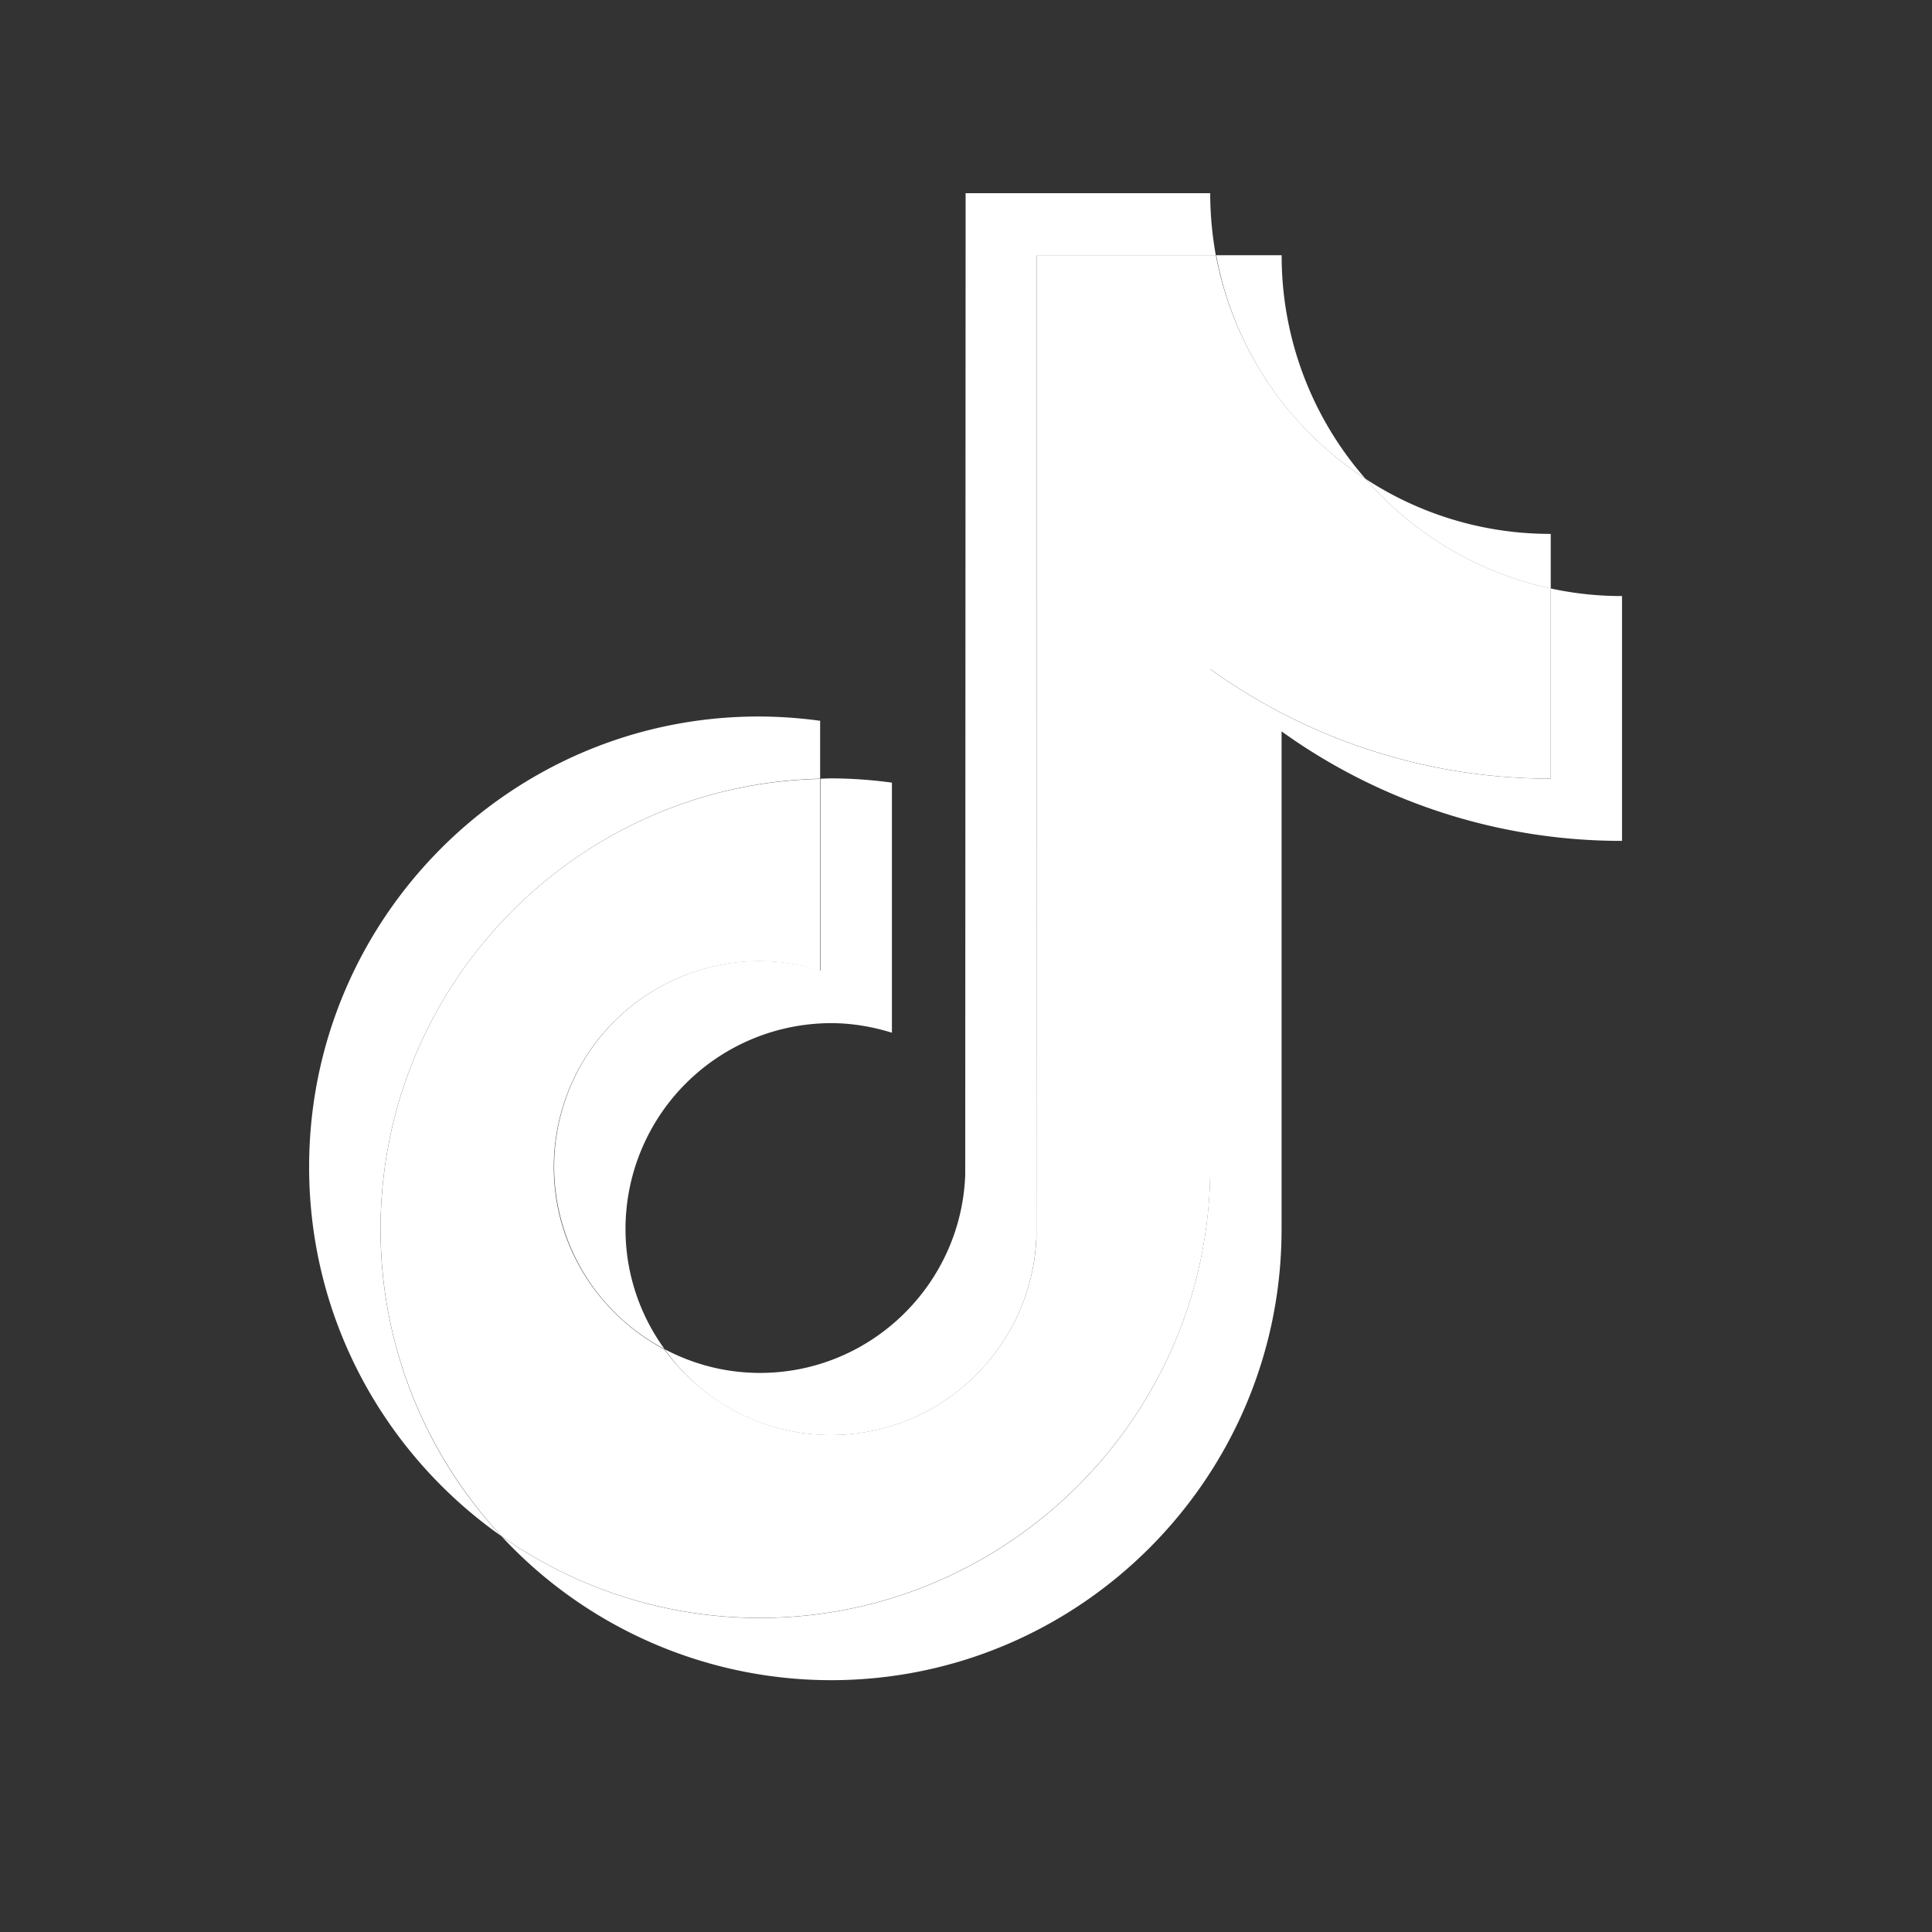 <svg width="50" height="50" viewBox="0 0 50 50" fill="none" xmlns="http://www.w3.org/2000/svg">
  <rect x="0" y="0" width="50" height="50" fill="#333333" stroke="none"/>
  <path d="M21.225 20.152v-1.498a11.829 11.829 0 00-1.574-.111C13.227 18.534 8 23.765 8 30.203c0 3.948 1.968 7.44 4.979 9.555a11.618 11.618 0 01-3.131-7.945c0-6.344 5.081-11.515 11.377-11.66z" fill="white"/>
  <path d="M21.508 37.14c2.866 0 5.21-2.285 5.312-5.128L26.83 6.61h4.636A9.084 9.084 0 0131.32 5h-6.33l-.01 25.402c-.102 2.843-2.446 5.129-5.311 5.129-.89 0-1.729-.223-2.473-.617a5.288 5.288 0 004.312 2.227zM40.133 15.23v-1.413a8.713 8.713 0 01-4.8-1.43 8.8 8.8 0 004.8 2.843z" fill="white"/>
  <path d="M35.334 12.385a8.758 8.758 0 01-2.165-5.78h-1.693a8.781 8.781 0 003.858 5.78zM19.661 24.87a5.329 5.329 0 00-5.32 5.325 5.335 5.335 0 002.857 4.718 5.272 5.272 0 01-1.01-3.108 5.329 5.329 0 015.321-5.326c.547 0 1.078.094 1.574.248v-6.472a11.829 11.829 0 00-1.574-.111c-.094 0-.18.008-.274.008v4.966a5.356 5.356 0 00-1.574-.248z" fill="white"/>
  <path d="M40.13 15.23v4.922c-3.285 0-6.33-1.053-8.81-2.834v12.885c0 6.43-5.227 11.67-11.66 11.67-2.481 0-4.79-.788-6.681-2.115a11.638 11.638 0 008.528 3.725c6.425 0 11.66-5.231 11.66-11.67V18.928a15.067 15.067 0 008.811 2.834v-6.336a8.662 8.662 0 01-1.848-.197z" fill="white"/>
  <path d="M31.321 30.202V17.316a15.067 15.067 0 008.811 2.834v-4.923a8.8 8.8 0 01-4.799-2.842 8.853 8.853 0 01-3.866-5.78H26.83l-.008 25.403c-.103 2.843-2.447 5.129-5.313 5.129-1.779 0-3.345-.882-4.32-2.218-1.694-.899-2.857-2.671-2.857-4.717a5.329 5.329 0 015.321-5.326c.548 0 1.078.094 1.574.249v-4.966C14.931 20.296 9.85 25.467 9.85 31.81c0 3.065 1.189 5.856 3.13 7.946a11.61 11.61 0 006.682 2.114c6.424 0 11.66-5.24 11.66-11.67z" fill="white"/>
</svg>
